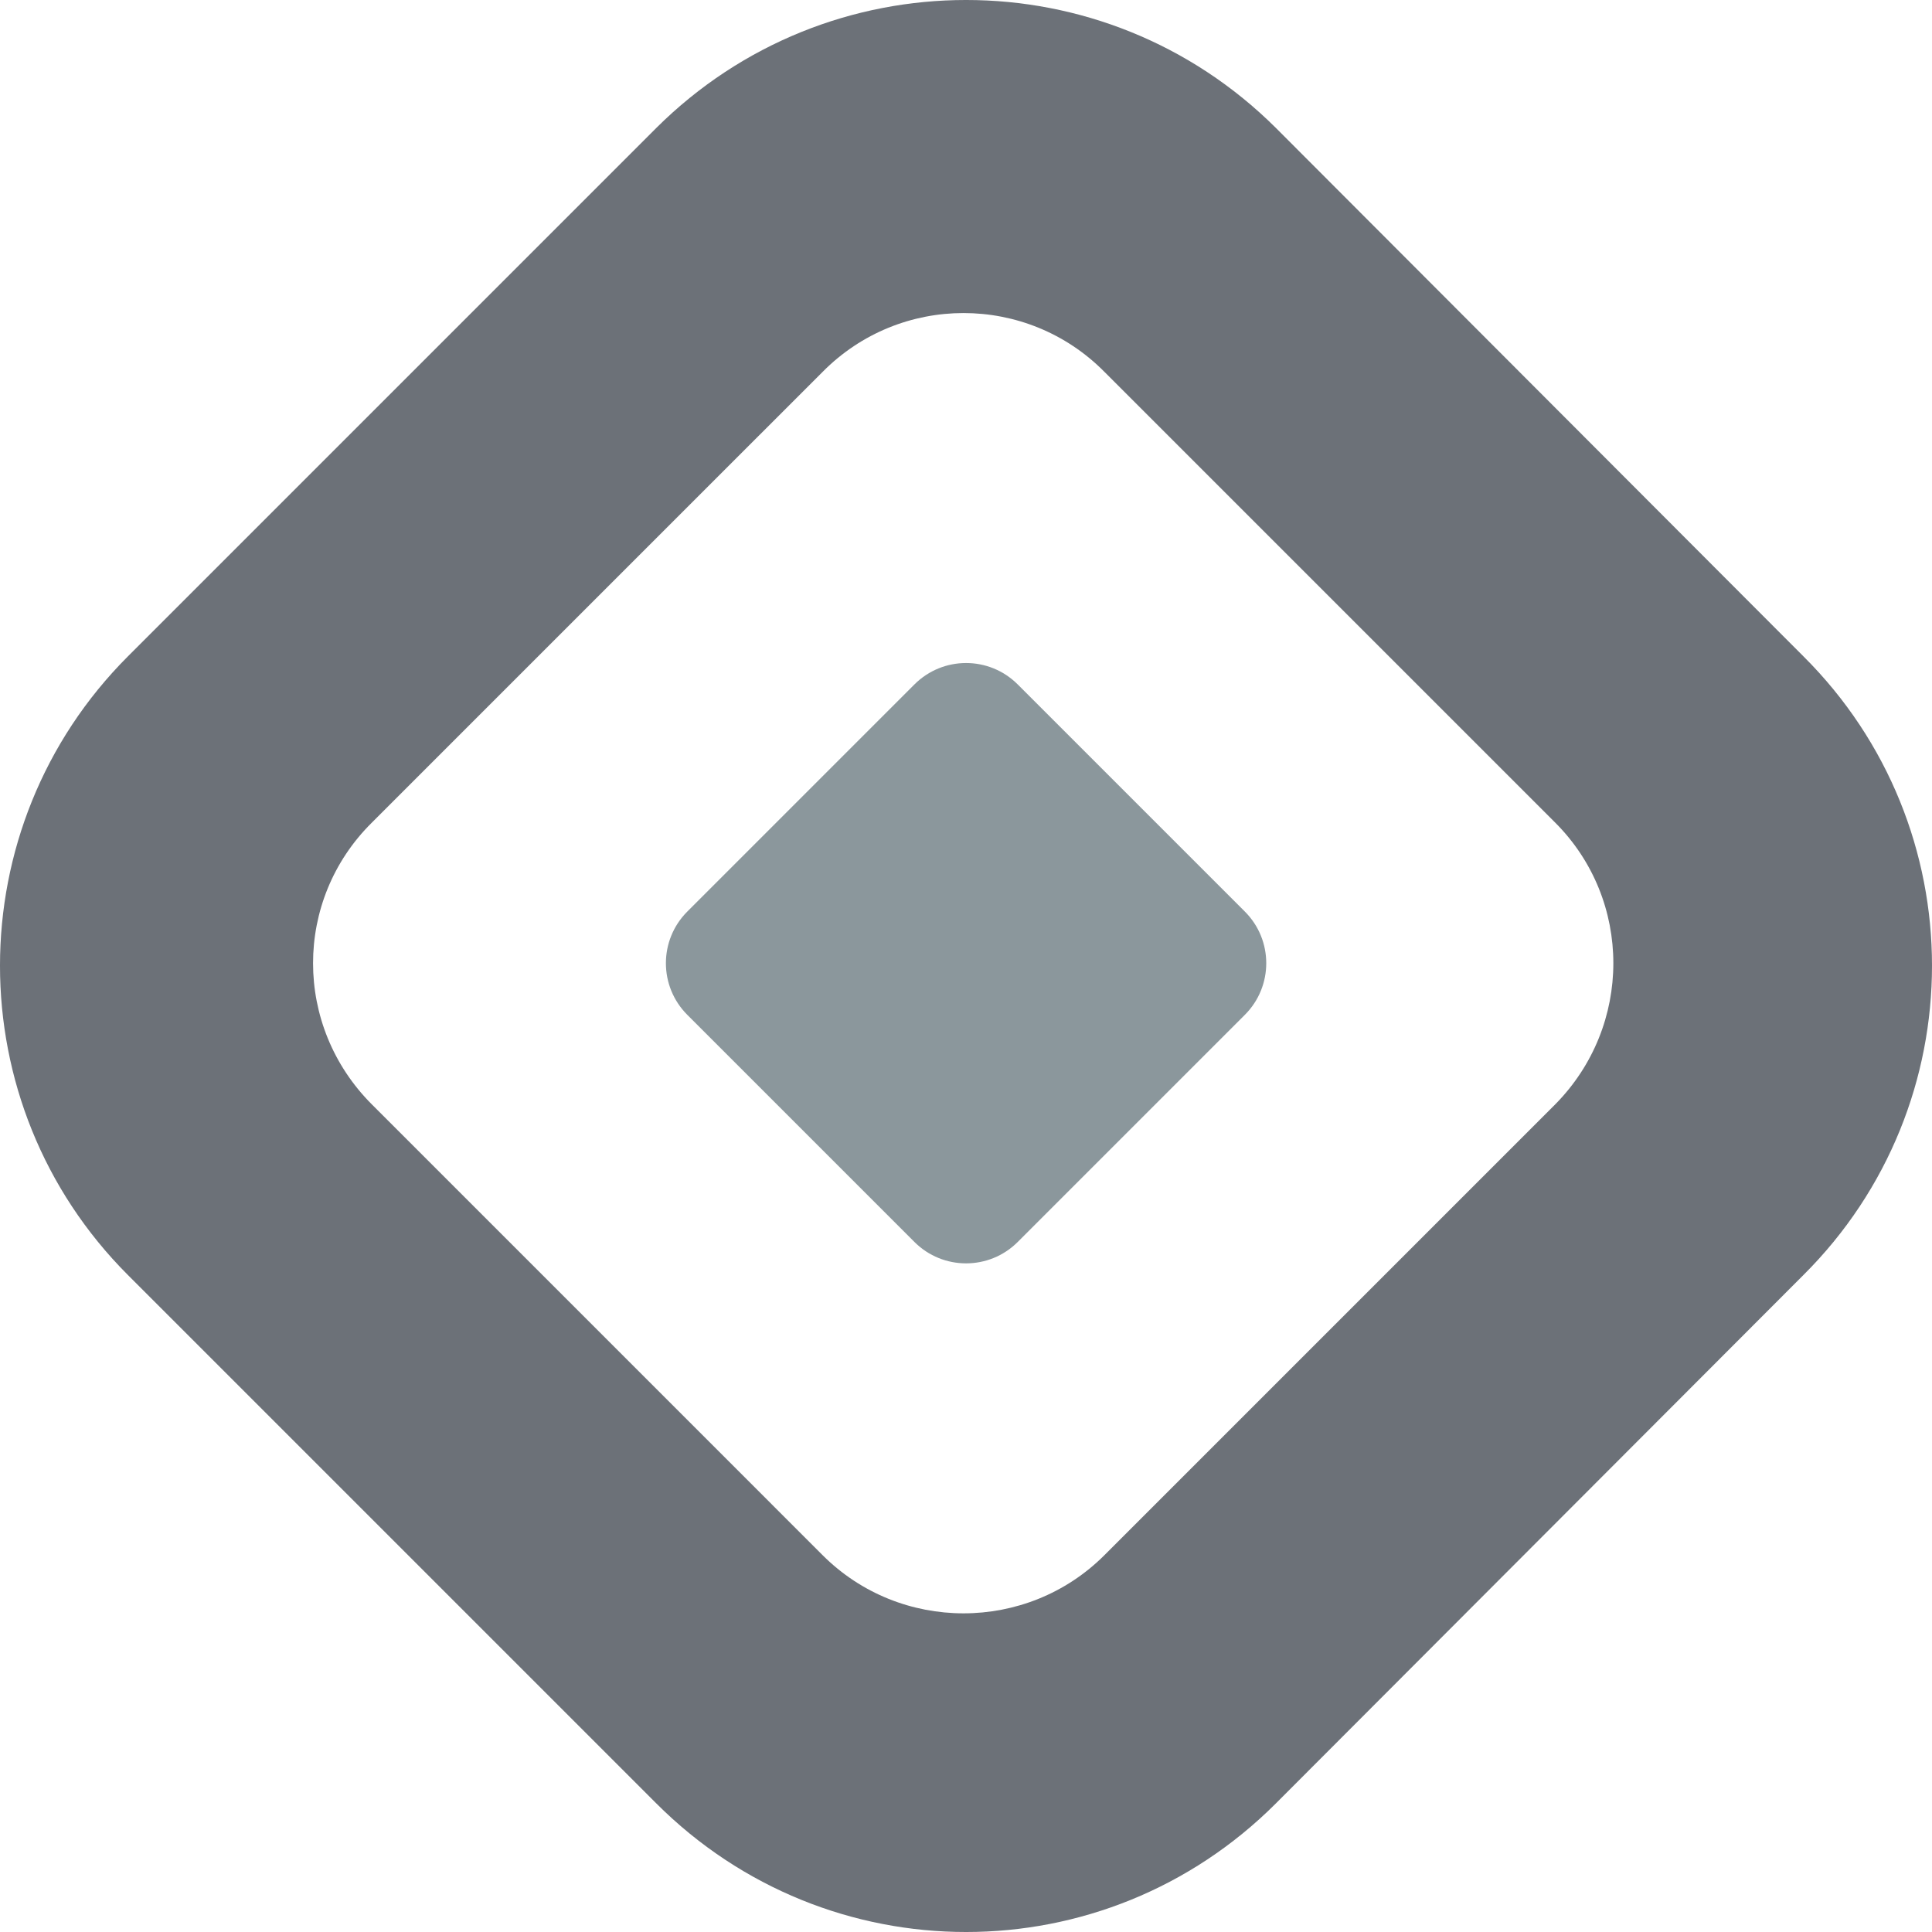 <svg xmlns="http://www.w3.org/2000/svg" xml:space="preserve" viewBox="0 0 1080 1080"><path d="M1008.1 366.87 713.25 71.54c-95.87-95.39-250.52-95.39-346.39 0L71.54 366.87c-95.39 95.39-95.39 250.52 0 345.91l295.32 295.32c95.87 95.87 250.52 95.87 346.39 0l294.84-295.32c95.88-95.4 95.88-250.53.01-345.91M869.35 617.38 617.38 869.35c-43.36 43.36-114.18 43.36-157.54 0L207.88 617.38c-43.84-43.84-43.84-114.18 0-157.54l251.97-251.96c43.36-43.84 114.18-43.84 157.54 0l251.97 251.96c43.35 43.36 43.35 113.7-.01 157.54" style="fill:#6c7178"/><path d="M511.19 694.28 384.2 567.29c-15.94-15.94-15.94-41.77 0-57.71l126.99-126.99c15.94-15.94 41.77-15.94 57.71 0l126.99 126.99c15.94 15.94 15.94 41.77 0 57.71L568.9 694.28c-15.94 15.93-41.78 15.93-57.71 0" style="fill:#8b979c"/></svg>
